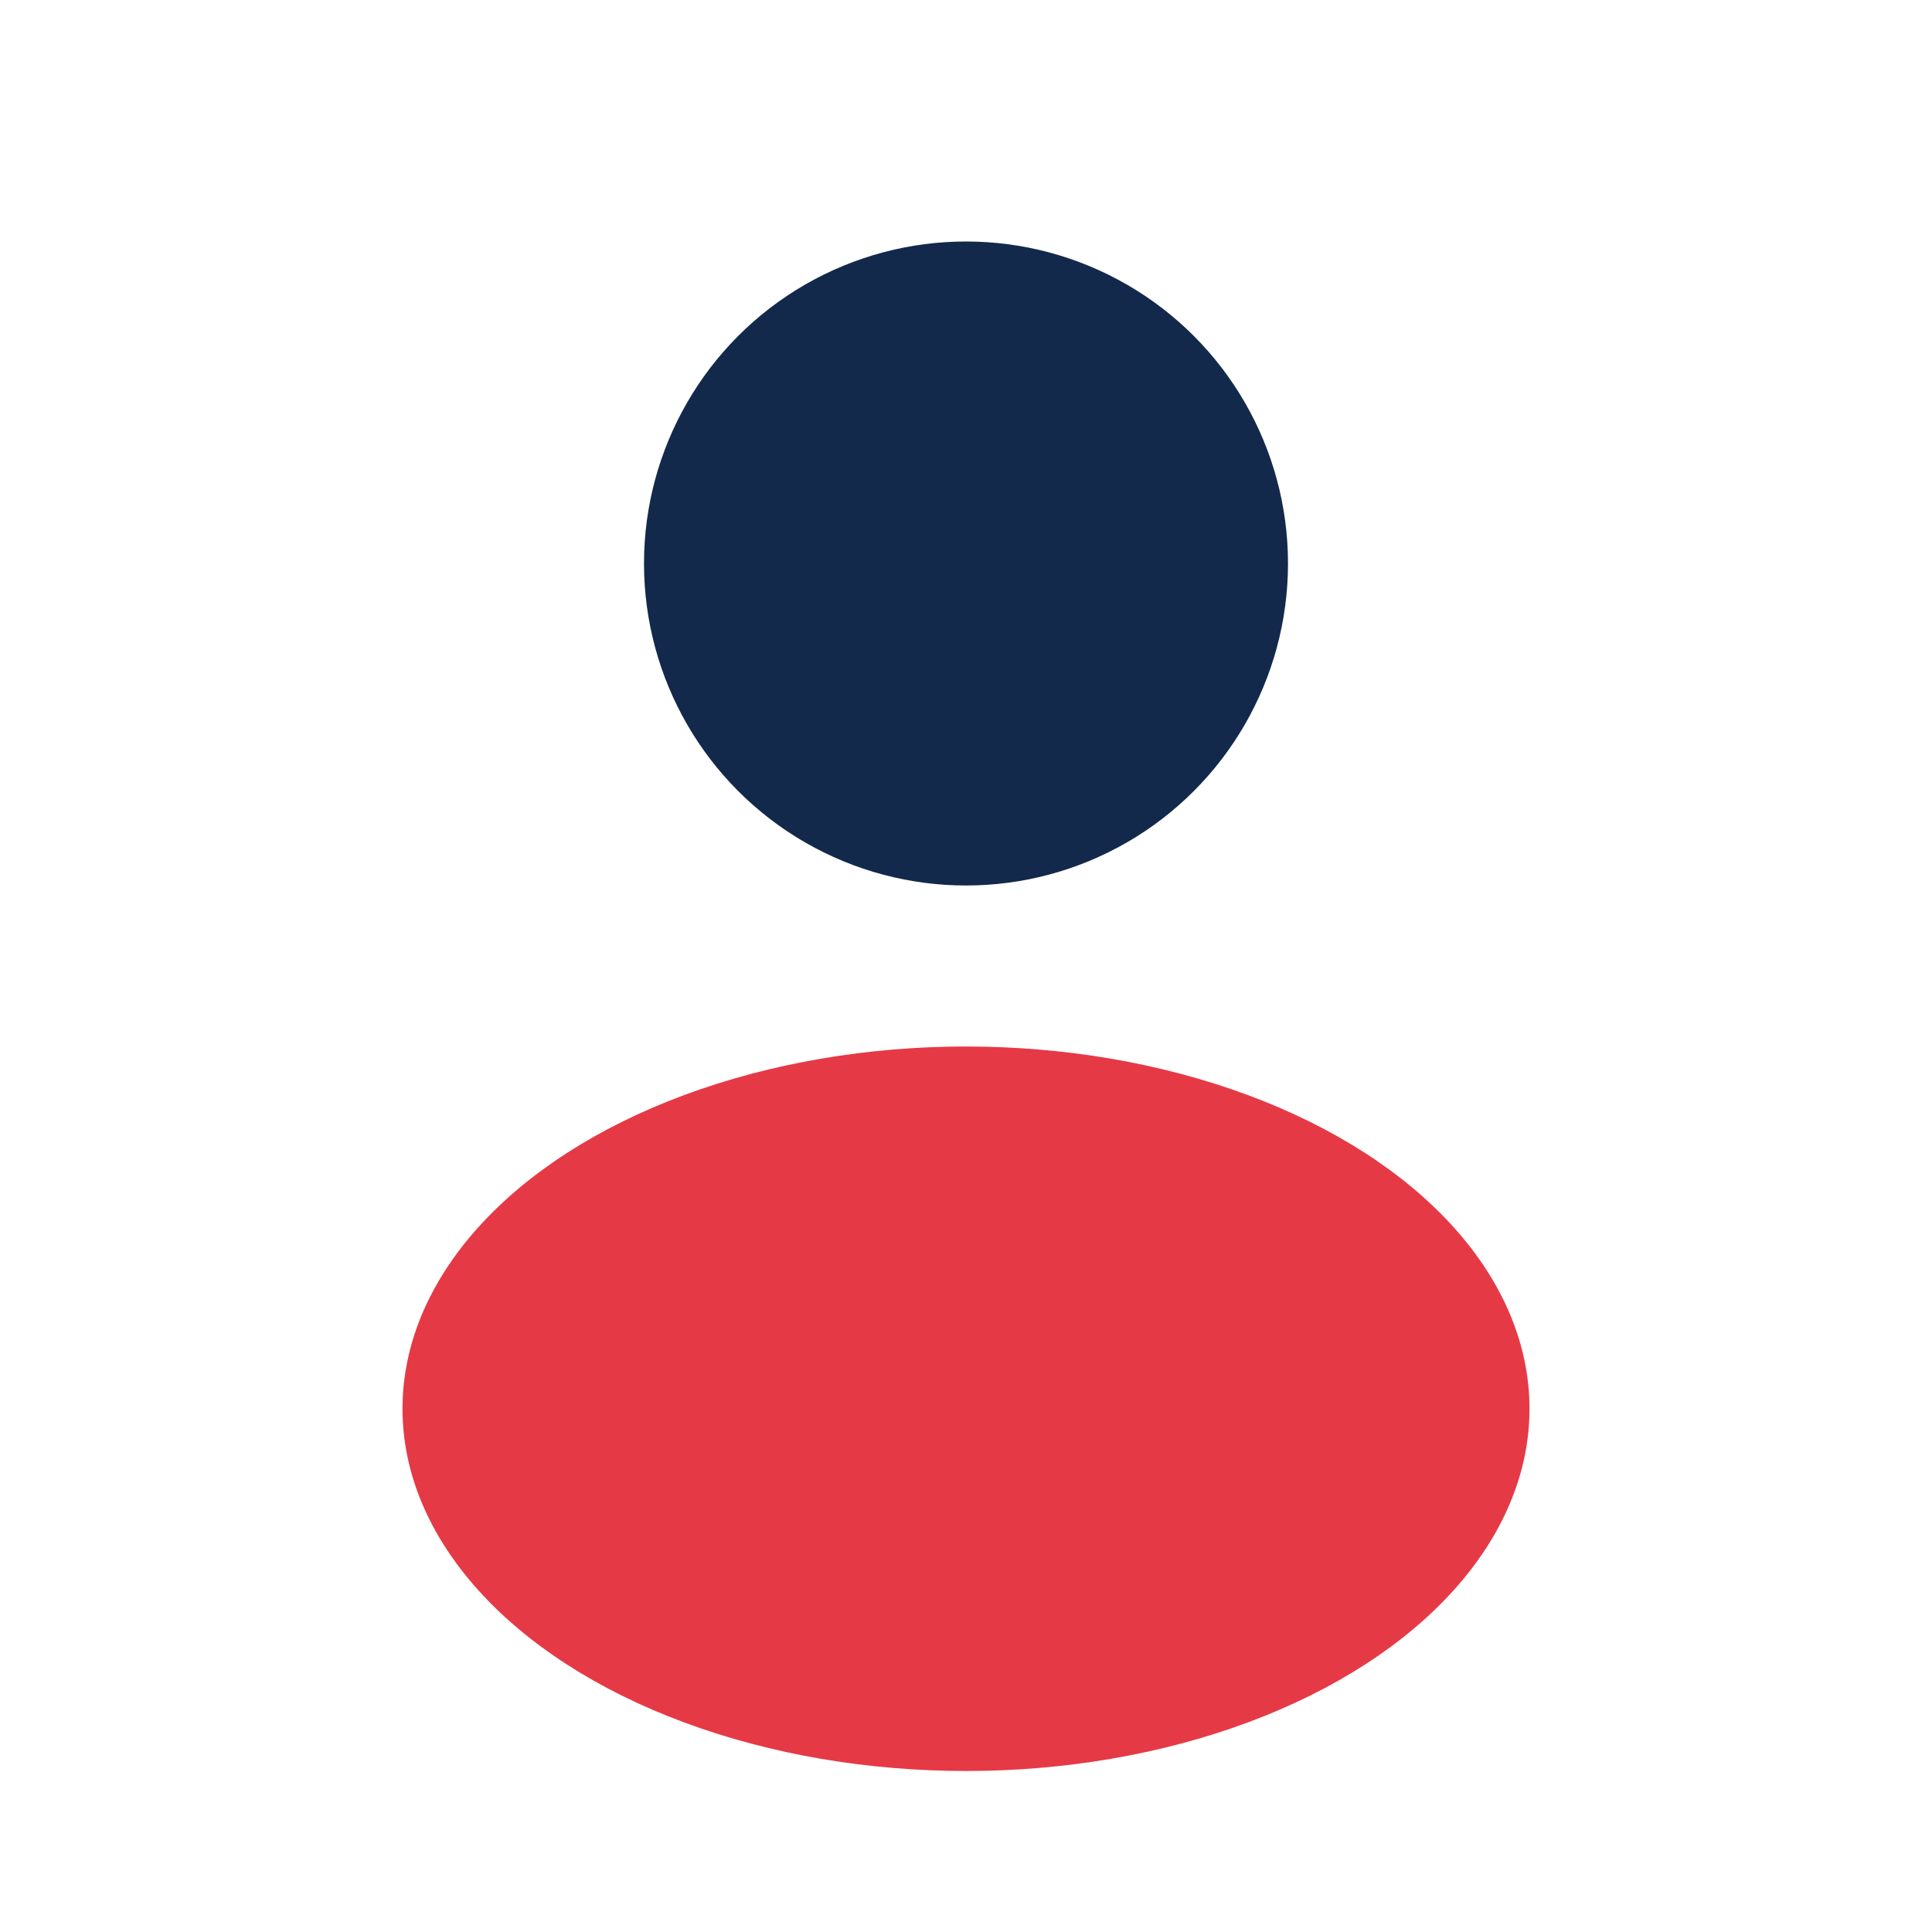 <?xml version="1.0" encoding="UTF-8"?>
<svg xmlns="http://www.w3.org/2000/svg" viewBox="0 0 24 24" width="24" height="24"><circle cx="12" cy="7" r="4" fill="#13294B"/><ellipse cx="12" cy="17.5" rx="7" ry="4.5" fill="#E63946"/></svg>